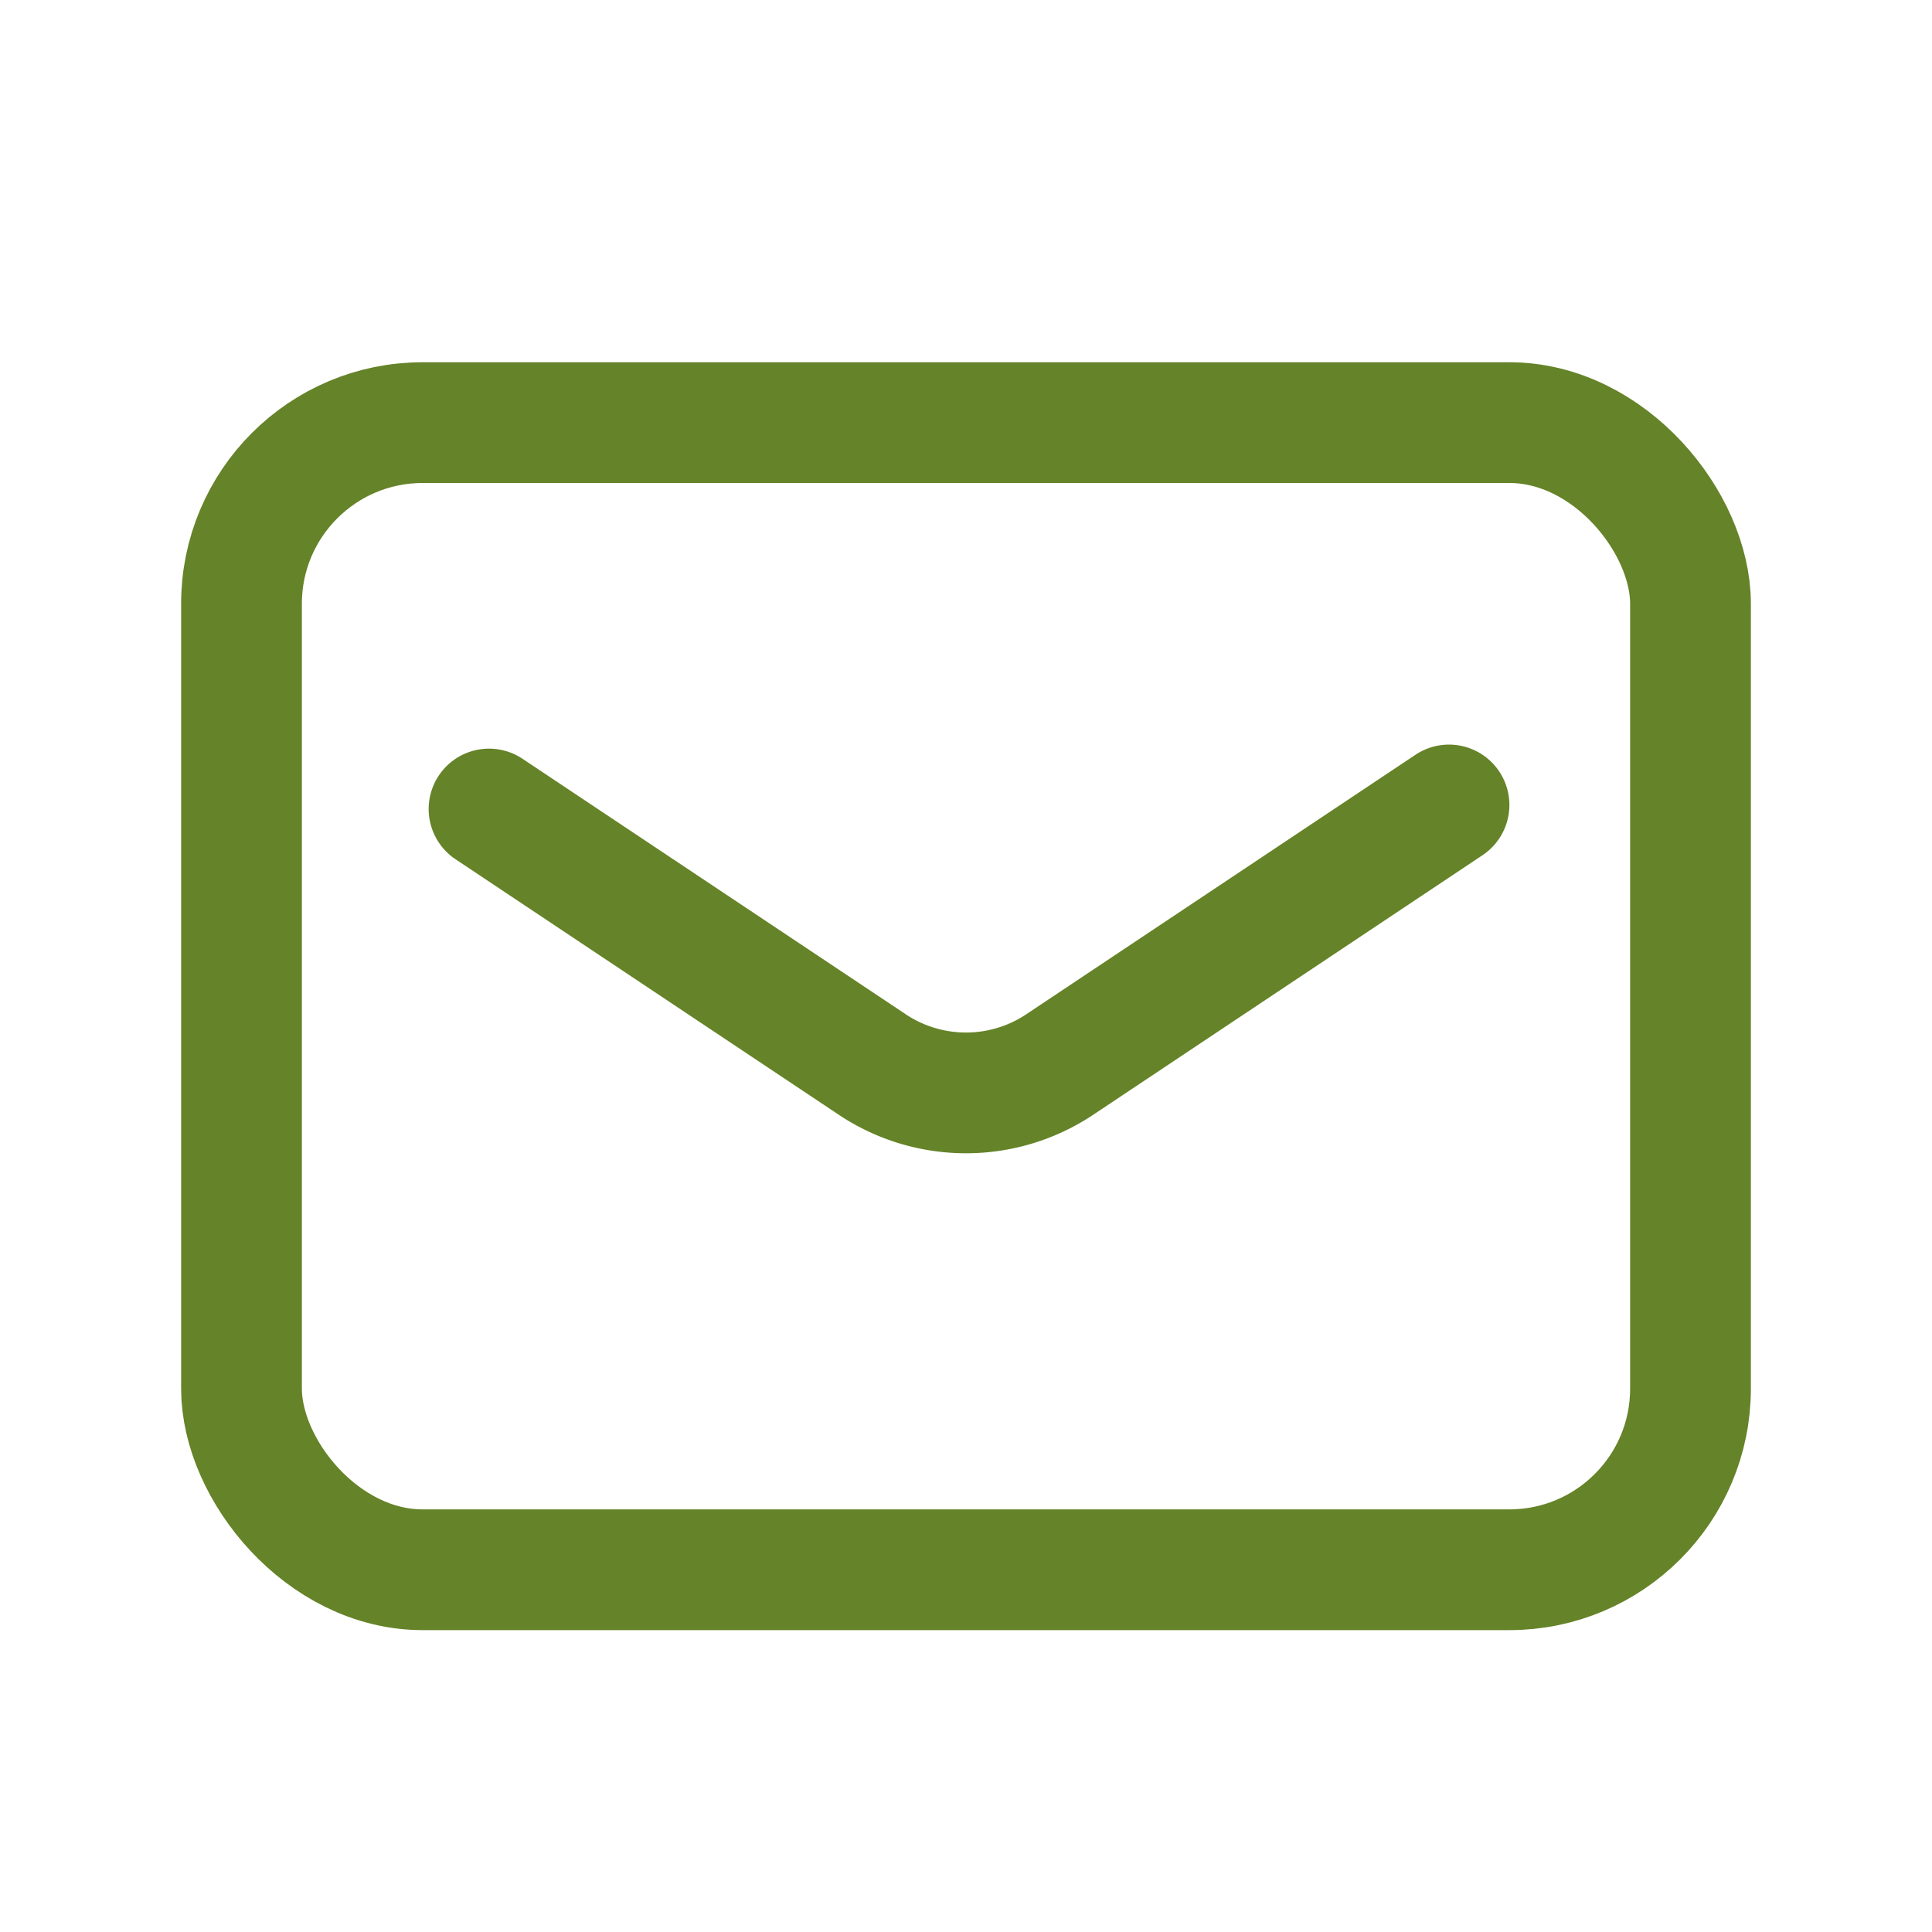 <svg id="_838_ma_h" data-name="838_ma_h" xmlns="http://www.w3.org/2000/svg" width="32" height="32" viewBox="0 0 32 32">
  <rect id="長方形_25186" data-name="長方形 25186" width="32" height="32" fill="none"/>
  <rect id="長方形_25187" data-name="長方形 25187" width="24" height="19" rx="3" transform="translate(4 7)" fill="none" stroke="#658328" stroke-linecap="round" stroke-linejoin="round" stroke-width="2"/>
  <path id="パス_15685" data-name="パス 15685" d="M12.15,20.067l6.34,4.227a2.8,2.8,0,0,0,3.12,0L28.05,20" transform="translate(-4.05 -6.667)" fill="none" stroke="#658328" stroke-linecap="round" stroke-linejoin="round" stroke-width="2"/>
</svg>
